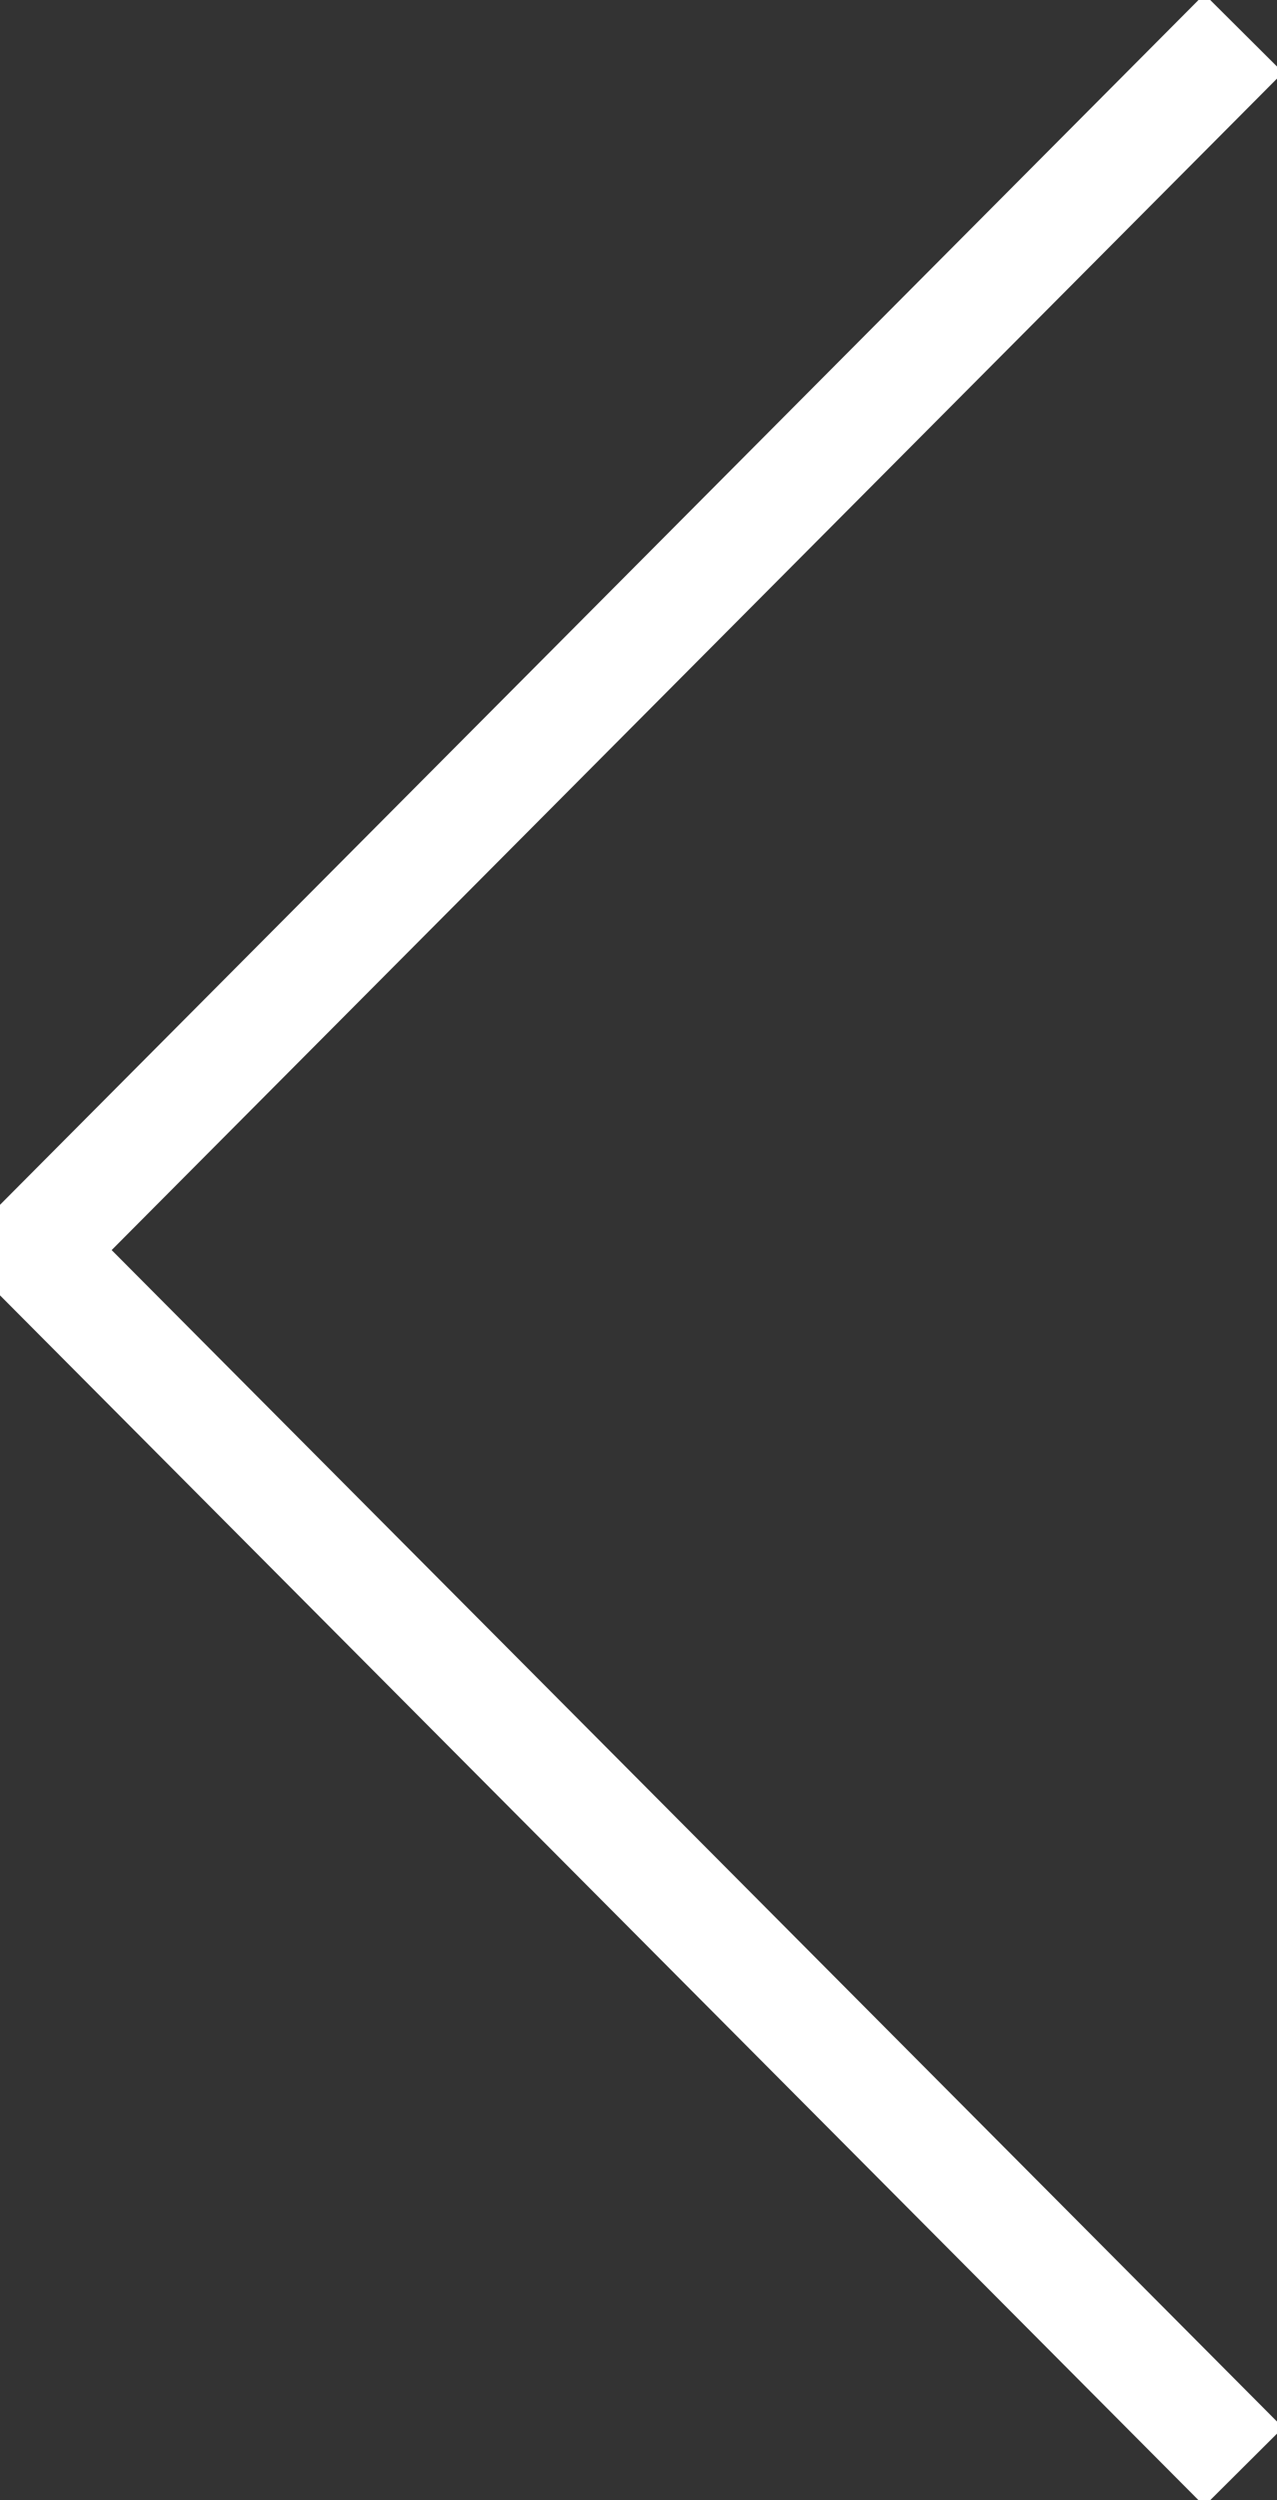 <?xml version="1.0" encoding="utf-8"?>
<!-- Generator: Adobe Illustrator 19.0.0, SVG Export Plug-In . SVG Version: 6.00 Build 0)  -->
<svg version="1.1" id="Capa_1" xmlns="http://www.w3.org/2000/svg" xmlns:xlink="http://www.w3.org/1999/xlink" x="0px" y="0px"
	 viewBox="-286 398.9 23 45" style="enable-background:new -286 398.9 23 45;" xml:space="preserve">
<rect x="-286" y="398.9" width="23" height="45" fill="#333333" stroke="none"/>
<style type="text/css">
	.st0{fill:none;stroke:#FFFFFF;stroke-width:2;stroke-miterlimit:10;}
</style>
<polyline id="XMLID_40_" class="st0" points="-263.6,399.5 -285.4,421.4 -263.6,443.3 "/>
</svg>
